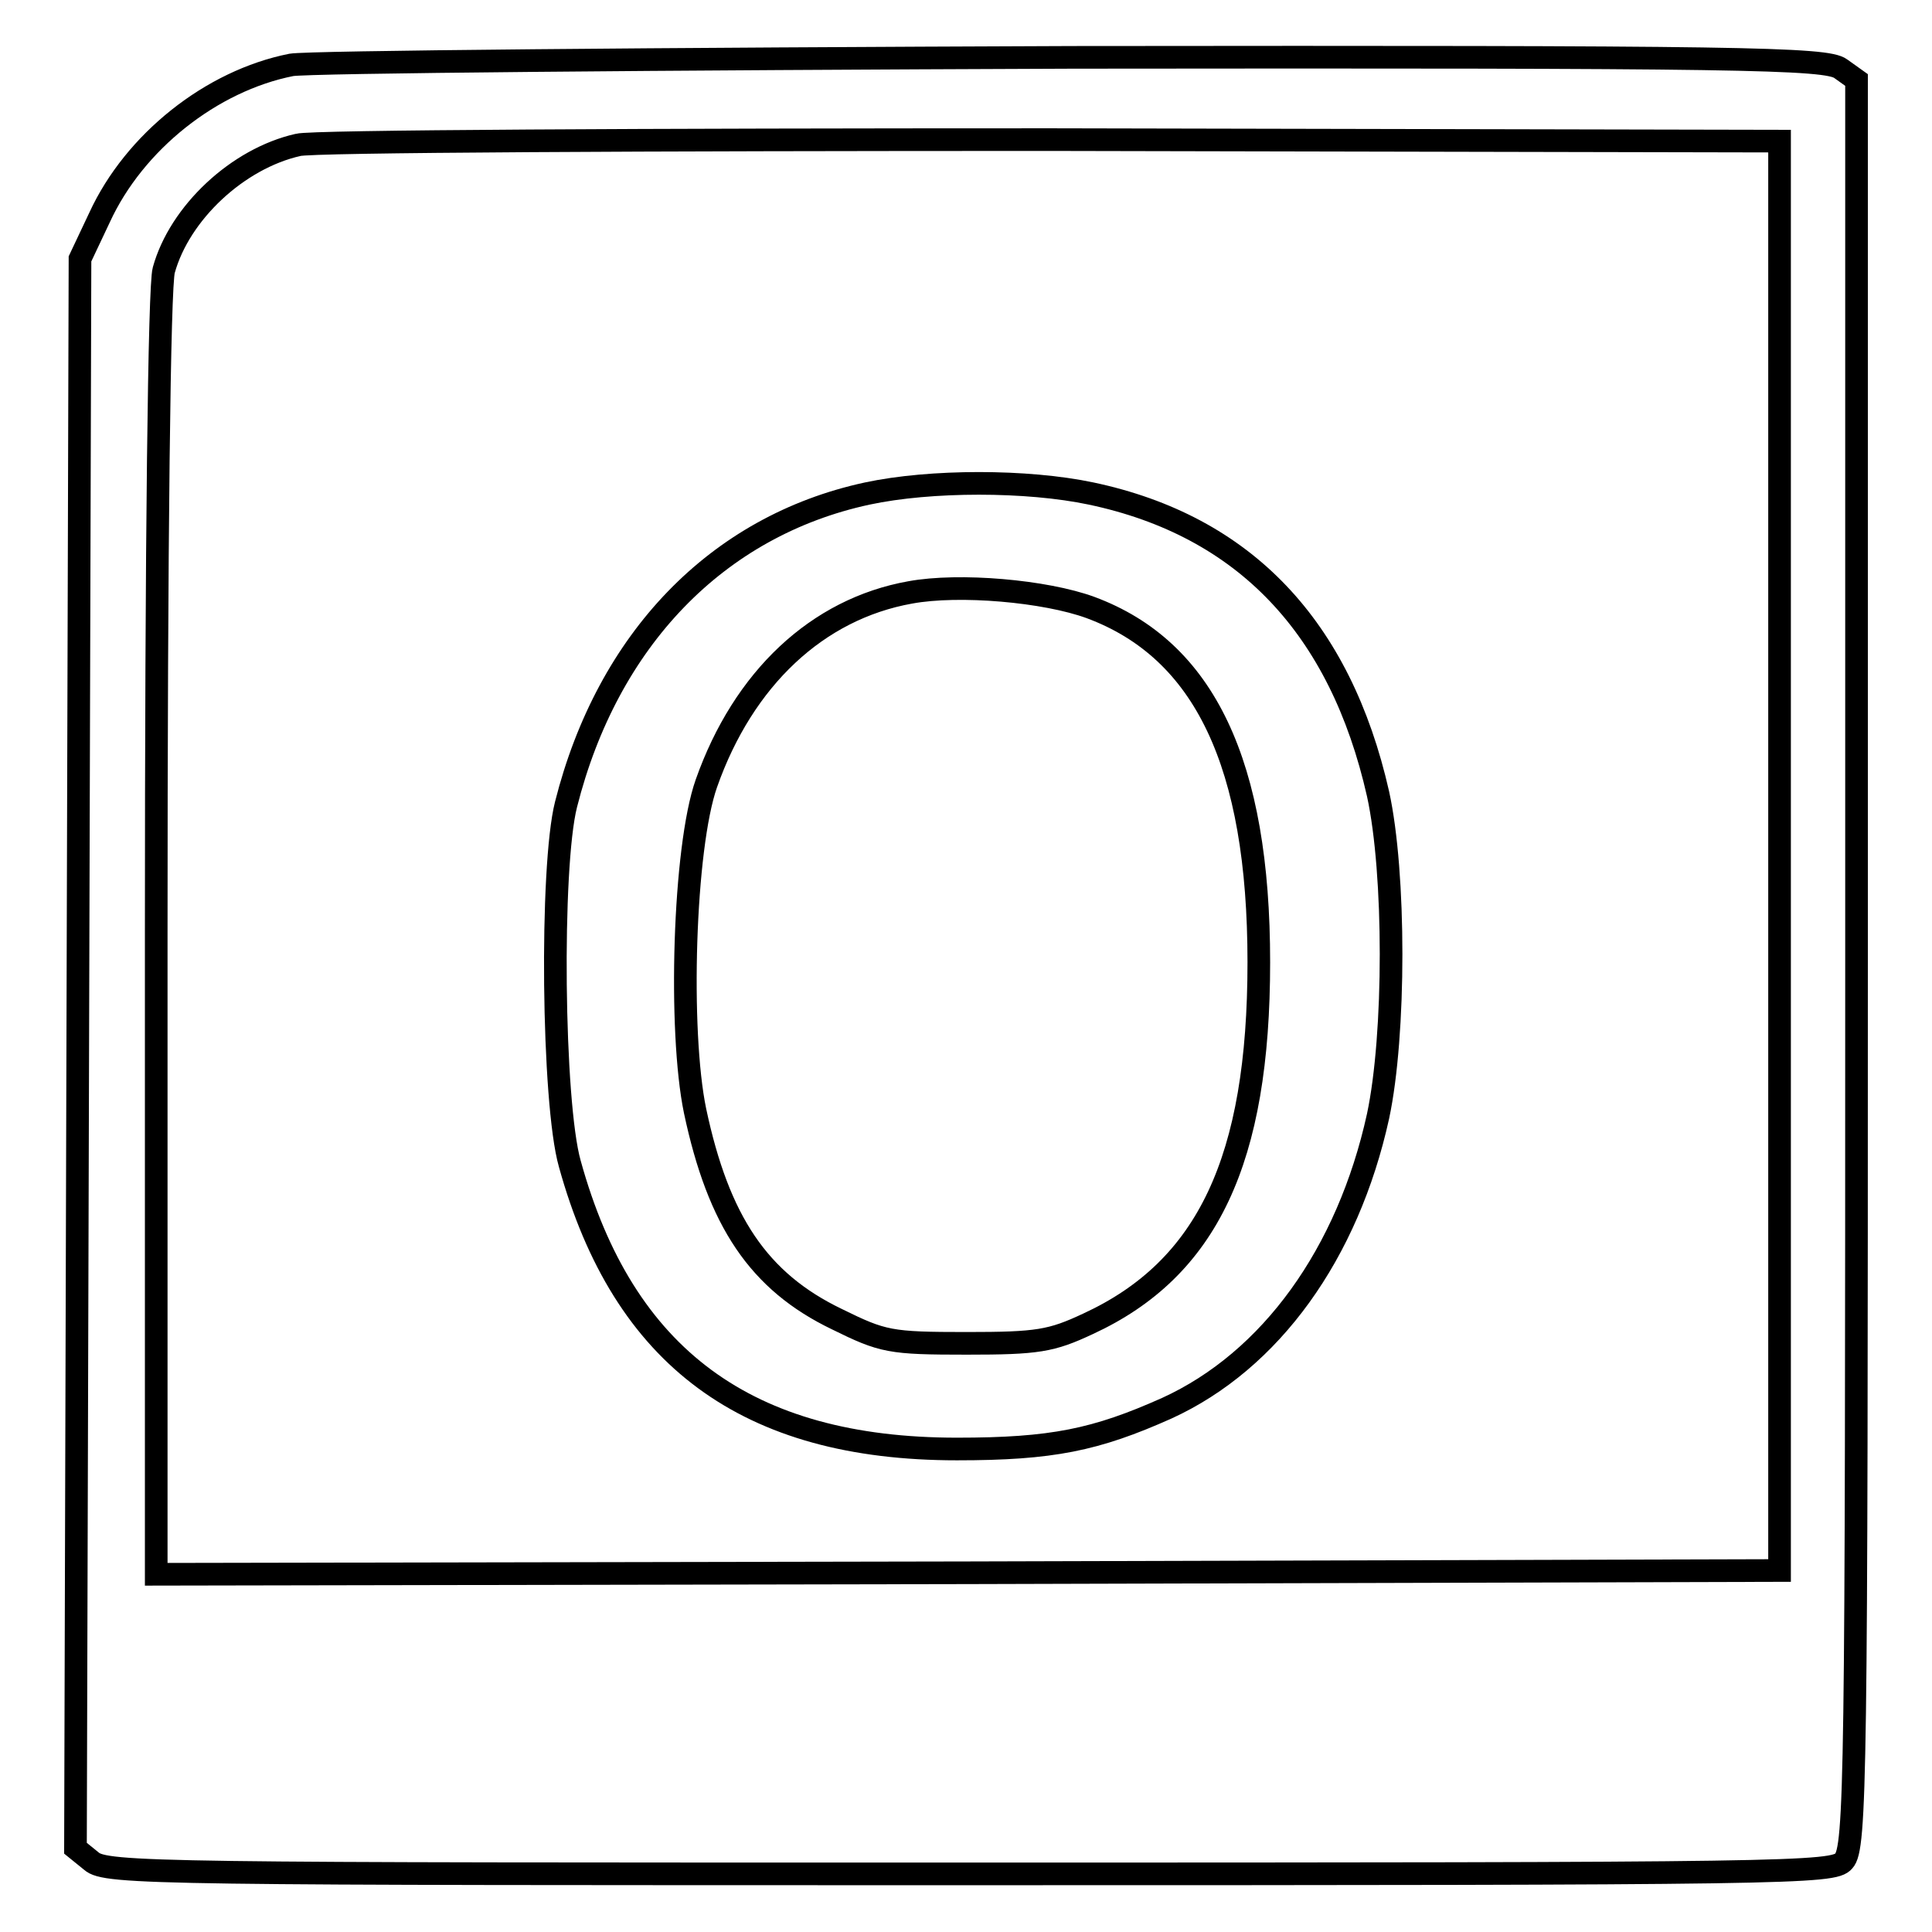 <?xml version="1.0" encoding="utf-8"?>
<!-- Svg Vector Icons : http://www.onlinewebfonts.com/icon -->
<!DOCTYPE svg PUBLIC "-//W3C//DTD SVG 1.1//EN" "http://www.w3.org/Graphics/SVG/1.1/DTD/svg11.dtd">
<svg version="1.1" xmlns="http://www.w3.org/2000/svg" xmlns:xlink="http://www.w3.org/1999/xlink" x="0px" y="0px" viewBox="0 0 256 256" enable-background="new 0 0 256 256" xml:space="preserve">
<g> <g> <path stroke-width="3" fill-opacity="0" stroke="#000000"  d="M38.6,8.6c-10.6,2.1-20.8,10.2-25.4,20.2l-2.6,5.5l-0.3,105.3L10,244.9l2.1,1.7c1.9,1.7,8.9,1.7,116.4,1.7  c109.4,0,114.4-0.1,115.8-1.7c1.6-1.7,1.7-11.3,1.7-118.9V10.6l-2.1-1.5c-1.9-1.4-13.1-1.6-101.7-1.5C87.4,7.8,40.9,8.2,38.6,8.6z  M235.8,113.4v94.7l-107.5,0.3l-107.6,0.2v-84.8c0-52.2,0.4-85.9,1-88c2.1-7.6,9.8-14.8,17.8-16.6c1.7-0.5,46.6-0.7,99.7-0.7  l96.6,0.2V113.4z"/> <path stroke-width="3" fill-opacity="0" stroke="#000000"  d="M114.9,65.4C95,69.7,80.5,84.8,75,106.6c-2.1,8.3-1.8,39.5,0.5,47.6C82.6,179.9,99,192,126.8,192  c12.6,0,18.4-1.2,27.8-5.4c13.8-6.3,24-20.5,28-38.7c2.3-10.8,2.3-32.2,0-42.7c-5-22.1-17.7-35.5-38-39.8  C136.1,63.6,123.3,63.6,114.9,65.4z M144.5,80.5c15.1,5.6,22.3,20.7,22.3,47c0,26.2-6.8,40.6-22.6,47.9c-4.9,2.3-6.7,2.6-16.1,2.6  c-10.2,0-11.1-0.2-17.2-3.2c-10.4-5-15.7-13-18.8-27.6c-2.2-10.6-1.5-34.9,1.5-43.4c4.9-13.9,14.7-23.1,27-25.3  C127.1,77.3,138.5,78.3,144.5,80.5z"/> </g></g>
</svg>